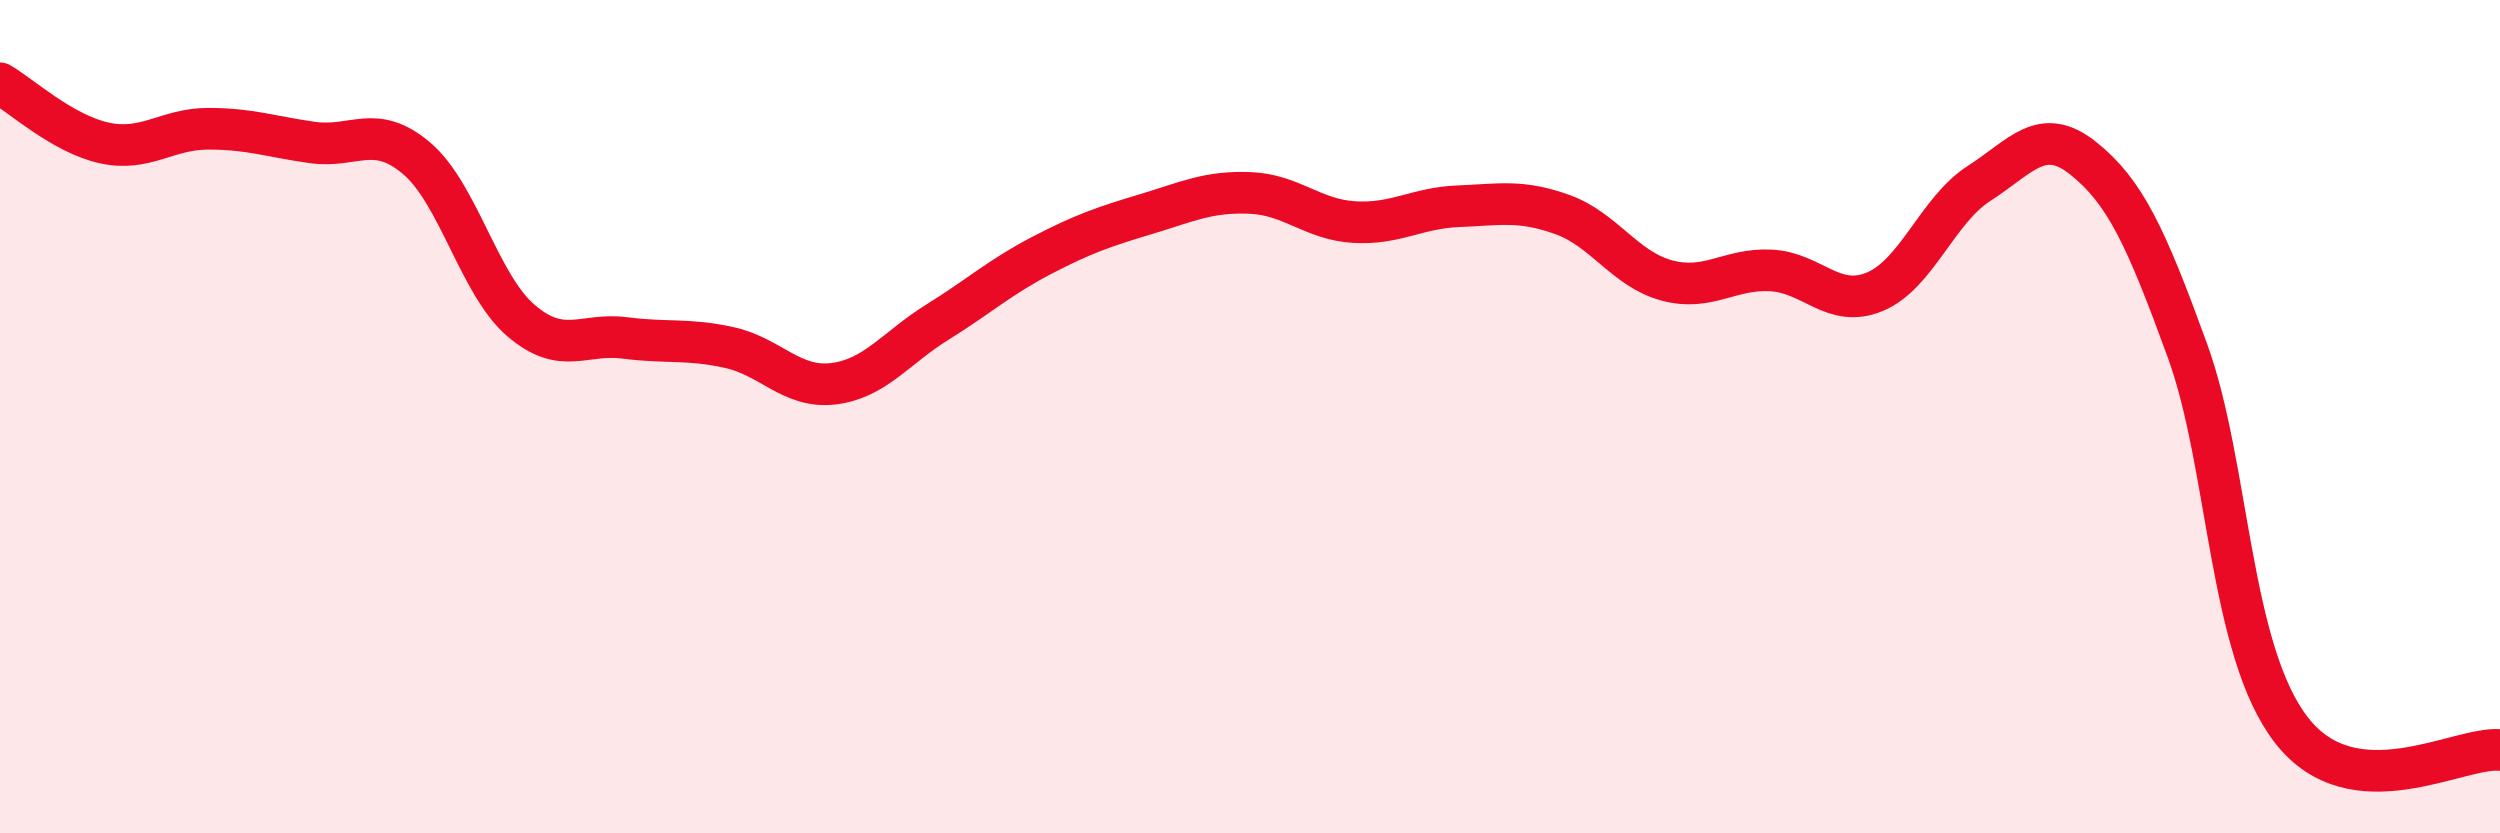 
    <svg width="60" height="20" viewBox="0 0 60 20" xmlns="http://www.w3.org/2000/svg">
      <path
        d="M 0,2 C 0.5,2.29 1.5,3.21 2.5,3.43 C 3.5,3.65 4,3.09 5,3.09 C 6,3.09 6.5,3.28 7.5,3.42 C 8.5,3.56 9,2.95 10,3.8 C 11,4.65 11.5,6.83 12.5,7.69 C 13.5,8.55 14,7.98 15,8.11 C 16,8.24 16.5,8.12 17.5,8.34 C 18.5,8.56 19,9.33 20,9.21 C 21,9.09 21.5,8.35 22.5,7.73 C 23.5,7.11 24,6.65 25,6.13 C 26,5.61 26.5,5.44 27.5,5.14 C 28.5,4.84 29,4.59 30,4.63 C 31,4.67 31.5,5.27 32.5,5.33 C 33.5,5.39 34,4.99 35,4.95 C 36,4.91 36.5,4.79 37.5,5.15 C 38.5,5.51 39,6.46 40,6.73 C 41,7 41.5,6.44 42.5,6.49 C 43.5,6.54 44,7.42 45,7 C 46,6.58 46.5,5.04 47.5,4.4 C 48.5,3.76 49,3 50,3.8 C 51,4.6 51.5,5.67 52.5,8.42 C 53.5,11.17 53.5,15.61 55,17.53 C 56.5,19.45 59,17.91 60,18L60 20L0 20Z"
        fill="#EB0A25"
        opacity="0.1"
        stroke-linecap="round"
        stroke-linejoin="round"
      />
      <path
        d="M 0,2 C 0.5,2.29 1.5,3.21 2.5,3.43 C 3.5,3.65 4,3.09 5,3.09 C 6,3.09 6.5,3.28 7.5,3.42 C 8.5,3.56 9,2.95 10,3.8 C 11,4.65 11.5,6.83 12.5,7.69 C 13.5,8.55 14,7.98 15,8.11 C 16,8.24 16.5,8.12 17.5,8.34 C 18.5,8.56 19,9.33 20,9.21 C 21,9.09 21.5,8.35 22.5,7.73 C 23.5,7.11 24,6.65 25,6.13 C 26,5.61 26.5,5.44 27.5,5.14 C 28.5,4.84 29,4.59 30,4.63 C 31,4.67 31.5,5.27 32.5,5.33 C 33.5,5.39 34,4.99 35,4.95 C 36,4.91 36.5,4.79 37.5,5.15 C 38.5,5.51 39,6.46 40,6.73 C 41,7 41.5,6.44 42.5,6.49 C 43.5,6.54 44,7.42 45,7 C 46,6.58 46.5,5.04 47.5,4.4 C 48.5,3.76 49,3 50,3.8 C 51,4.6 51.5,5.67 52.5,8.42 C 53.5,11.17 53.5,15.61 55,17.53 C 56.5,19.45 59,17.91 60,18"
        stroke="#EB0A25"
        stroke-width="1"
        fill="none"
        stroke-linecap="round"
        stroke-linejoin="round"
      />
    </svg>
  